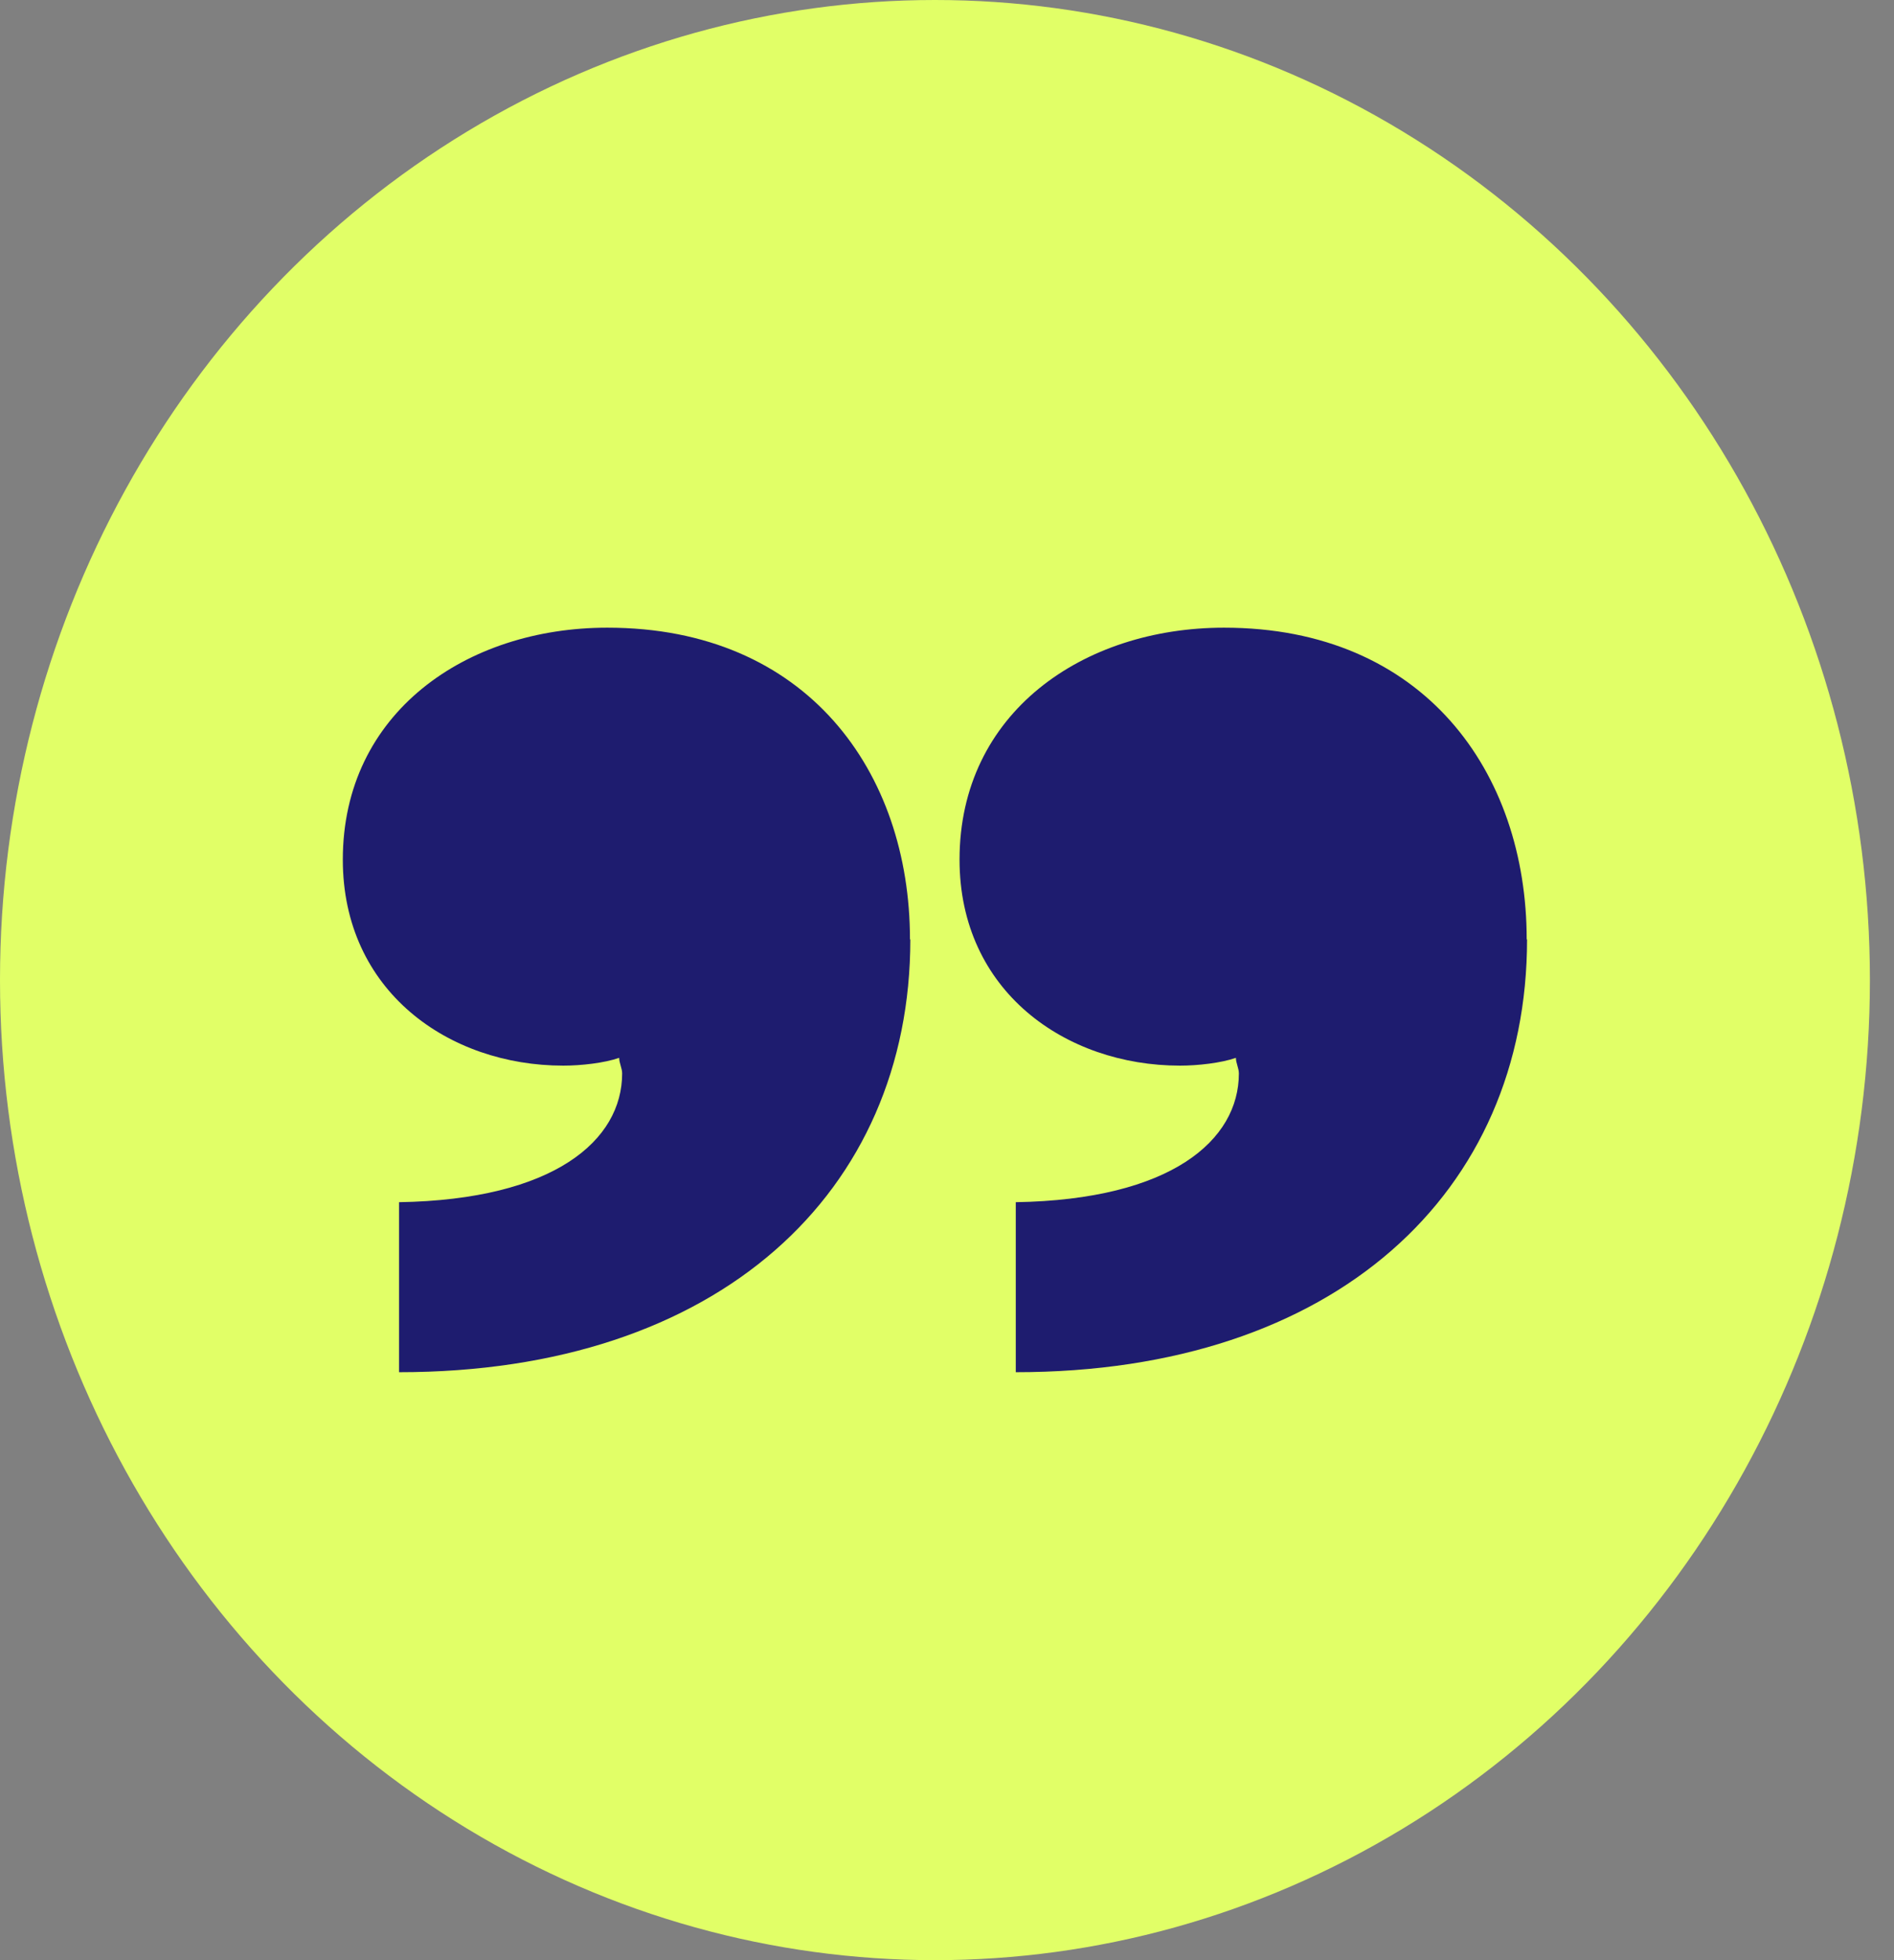 <svg width="58" height="60" viewBox="0 0 58 60" fill="none" xmlns="http://www.w3.org/2000/svg">
<rect x="0" y="0" width="58" height="60" fill="#808080" stroke="none"/>
<ellipse cx="28.631" cy="30" rx="28.631" ry="30" fill="#E1FF67"/>
<path d="M46.752 28.756C46.752 23.632 43.602 19.213 37.484 19.213C33.168 19.213 29.384 21.814 29.384 26.313C29.384 30.335 32.624 32.619 36.136 32.619C36.68 32.619 37.394 32.539 37.847 32.38C37.847 32.539 37.938 32.698 37.938 32.857C37.938 34.903 35.864 36.72 31.106 36.799V42.003C40.917 42.003 46.763 36.481 46.763 28.756M27.866 28.756C27.866 23.632 24.716 19.213 18.598 19.213C14.282 19.213 10.498 21.814 10.498 26.313C10.498 30.335 13.738 32.619 17.25 32.619C17.794 32.619 18.508 32.539 18.961 32.38C18.961 32.539 19.052 32.698 19.052 32.857C19.052 34.903 16.978 36.72 12.22 36.799V42.003C22.031 42.003 27.877 36.481 27.877 28.756" fill="#1E1C6F"/>
</svg>
